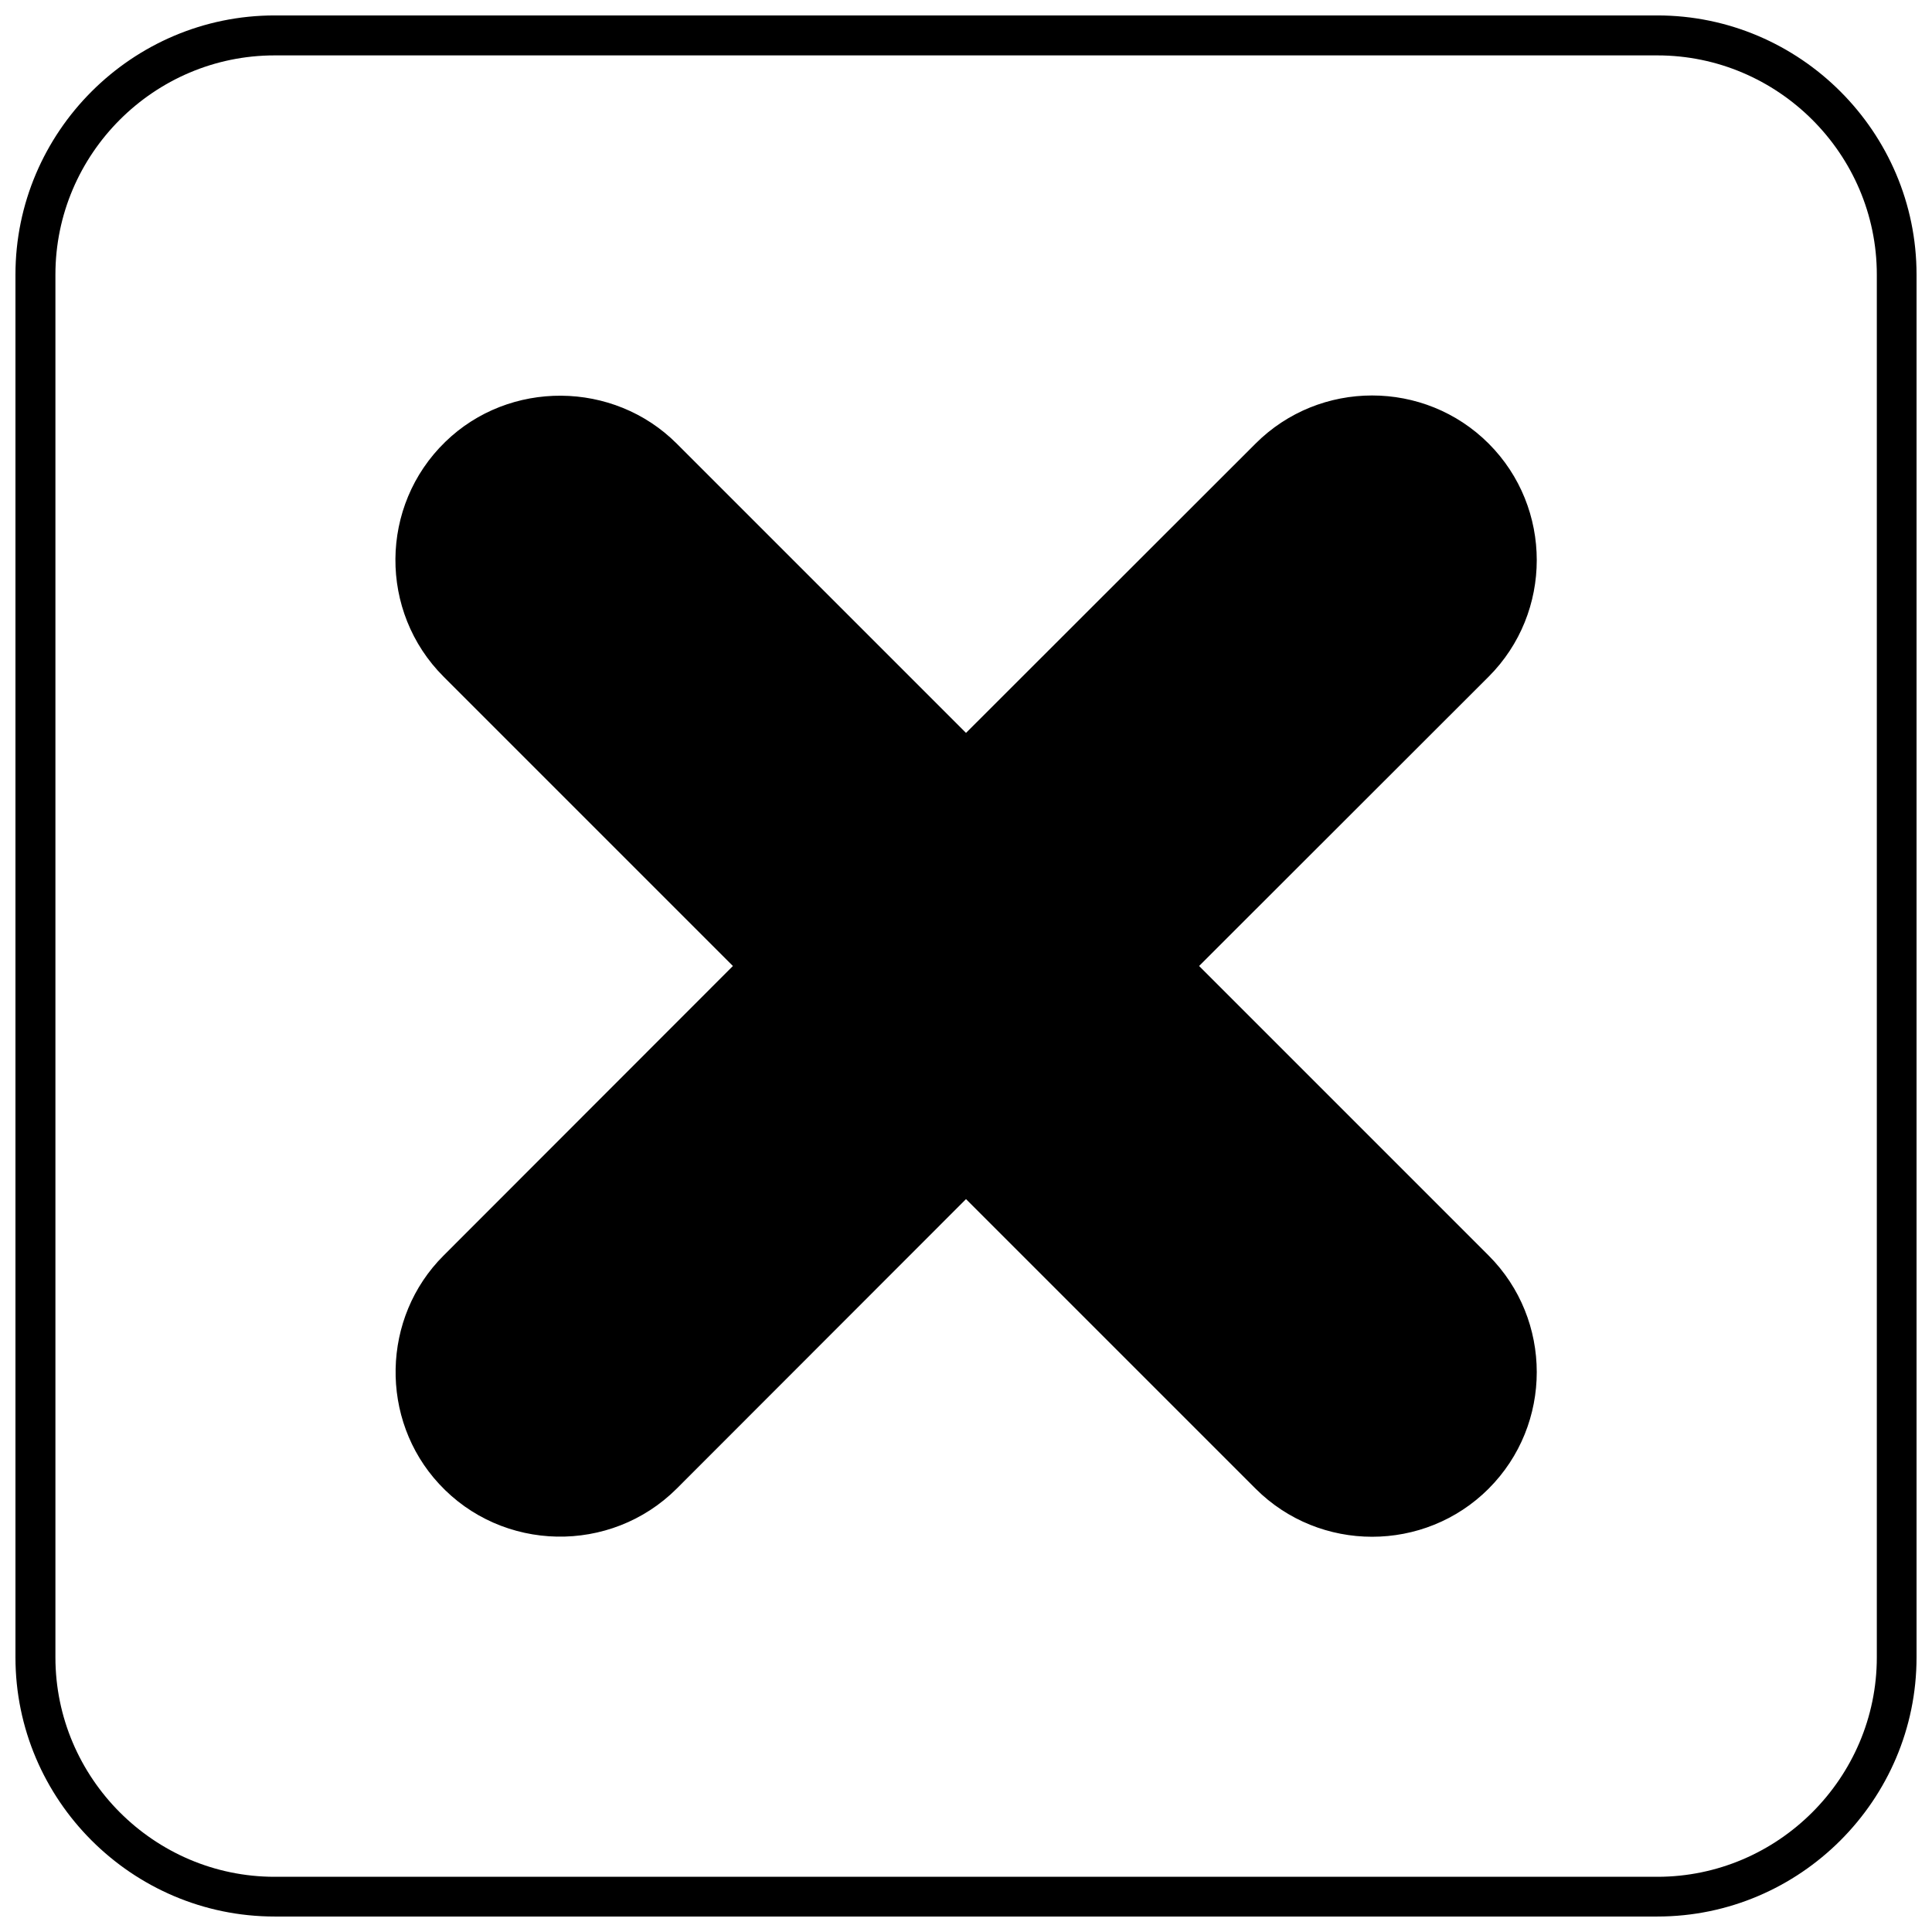<?xml version="1.0" encoding="UTF-8"?>
<!-- Uploaded to: ICON Repo, www.svgrepo.com, Generator: ICON Repo Mixer Tools -->
<svg width="800px" height="800px" version="1.1" viewBox="144 144 512 512" xmlns="http://www.w3.org/2000/svg">
 <defs>
  <clipPath id="a">
   <path d="m148.09 148.09h503.81v503.81h-503.81z"/>
  </clipPath>
 </defs>
 <path d="m538.51 538.51c-16.996 16.996-44.773 16.996-61.77 0l-76.738-76.738c-25.559 25.559-51.117 51.18-76.676 76.738-17.504 17.441-46.234 16.871-62.977-1.27-15.793-17.059-15.285-44.078 1.203-60.504 25.559-25.559 51.117-51.18 76.676-76.738-25.559-25.559-51.117-51.117-76.676-76.676-17.188-17.188-16.996-45.281 0.445-62.215 16.934-16.488 44.586-16.301 61.328 0.445 25.559 25.559 51.117 51.117 76.676 76.676l76.738-76.676c16.996-16.996 44.773-16.996 61.77 0 16.996 16.996 16.996 44.773 0 61.77-25.559 25.559-51.18 51.117-76.738 76.676l76.738 76.738c16.996 16.996 16.996 44.773 0 61.77z"/>
 <g clip-path="url(#a)">
  <path d="m216.78 148.09h366.44c37.797 0 68.684 30.887 68.684 68.684v366.44c0 37.797-30.887 68.684-68.684 68.684h-366.44c-37.797 0-68.684-30.887-68.684-68.684v-366.44c0-37.797 30.887-68.684 68.684-68.684zm366.44 10.59h-366.44c-31.965 0-58.094 26.129-58.094 58.094v366.44c0 31.965 26.129 58.156 58.094 58.156h366.44c31.965 0 58.156-26.191 58.156-58.156v-366.44c0-31.965-26.191-58.094-58.156-58.094z"/>
 </g>
</svg>